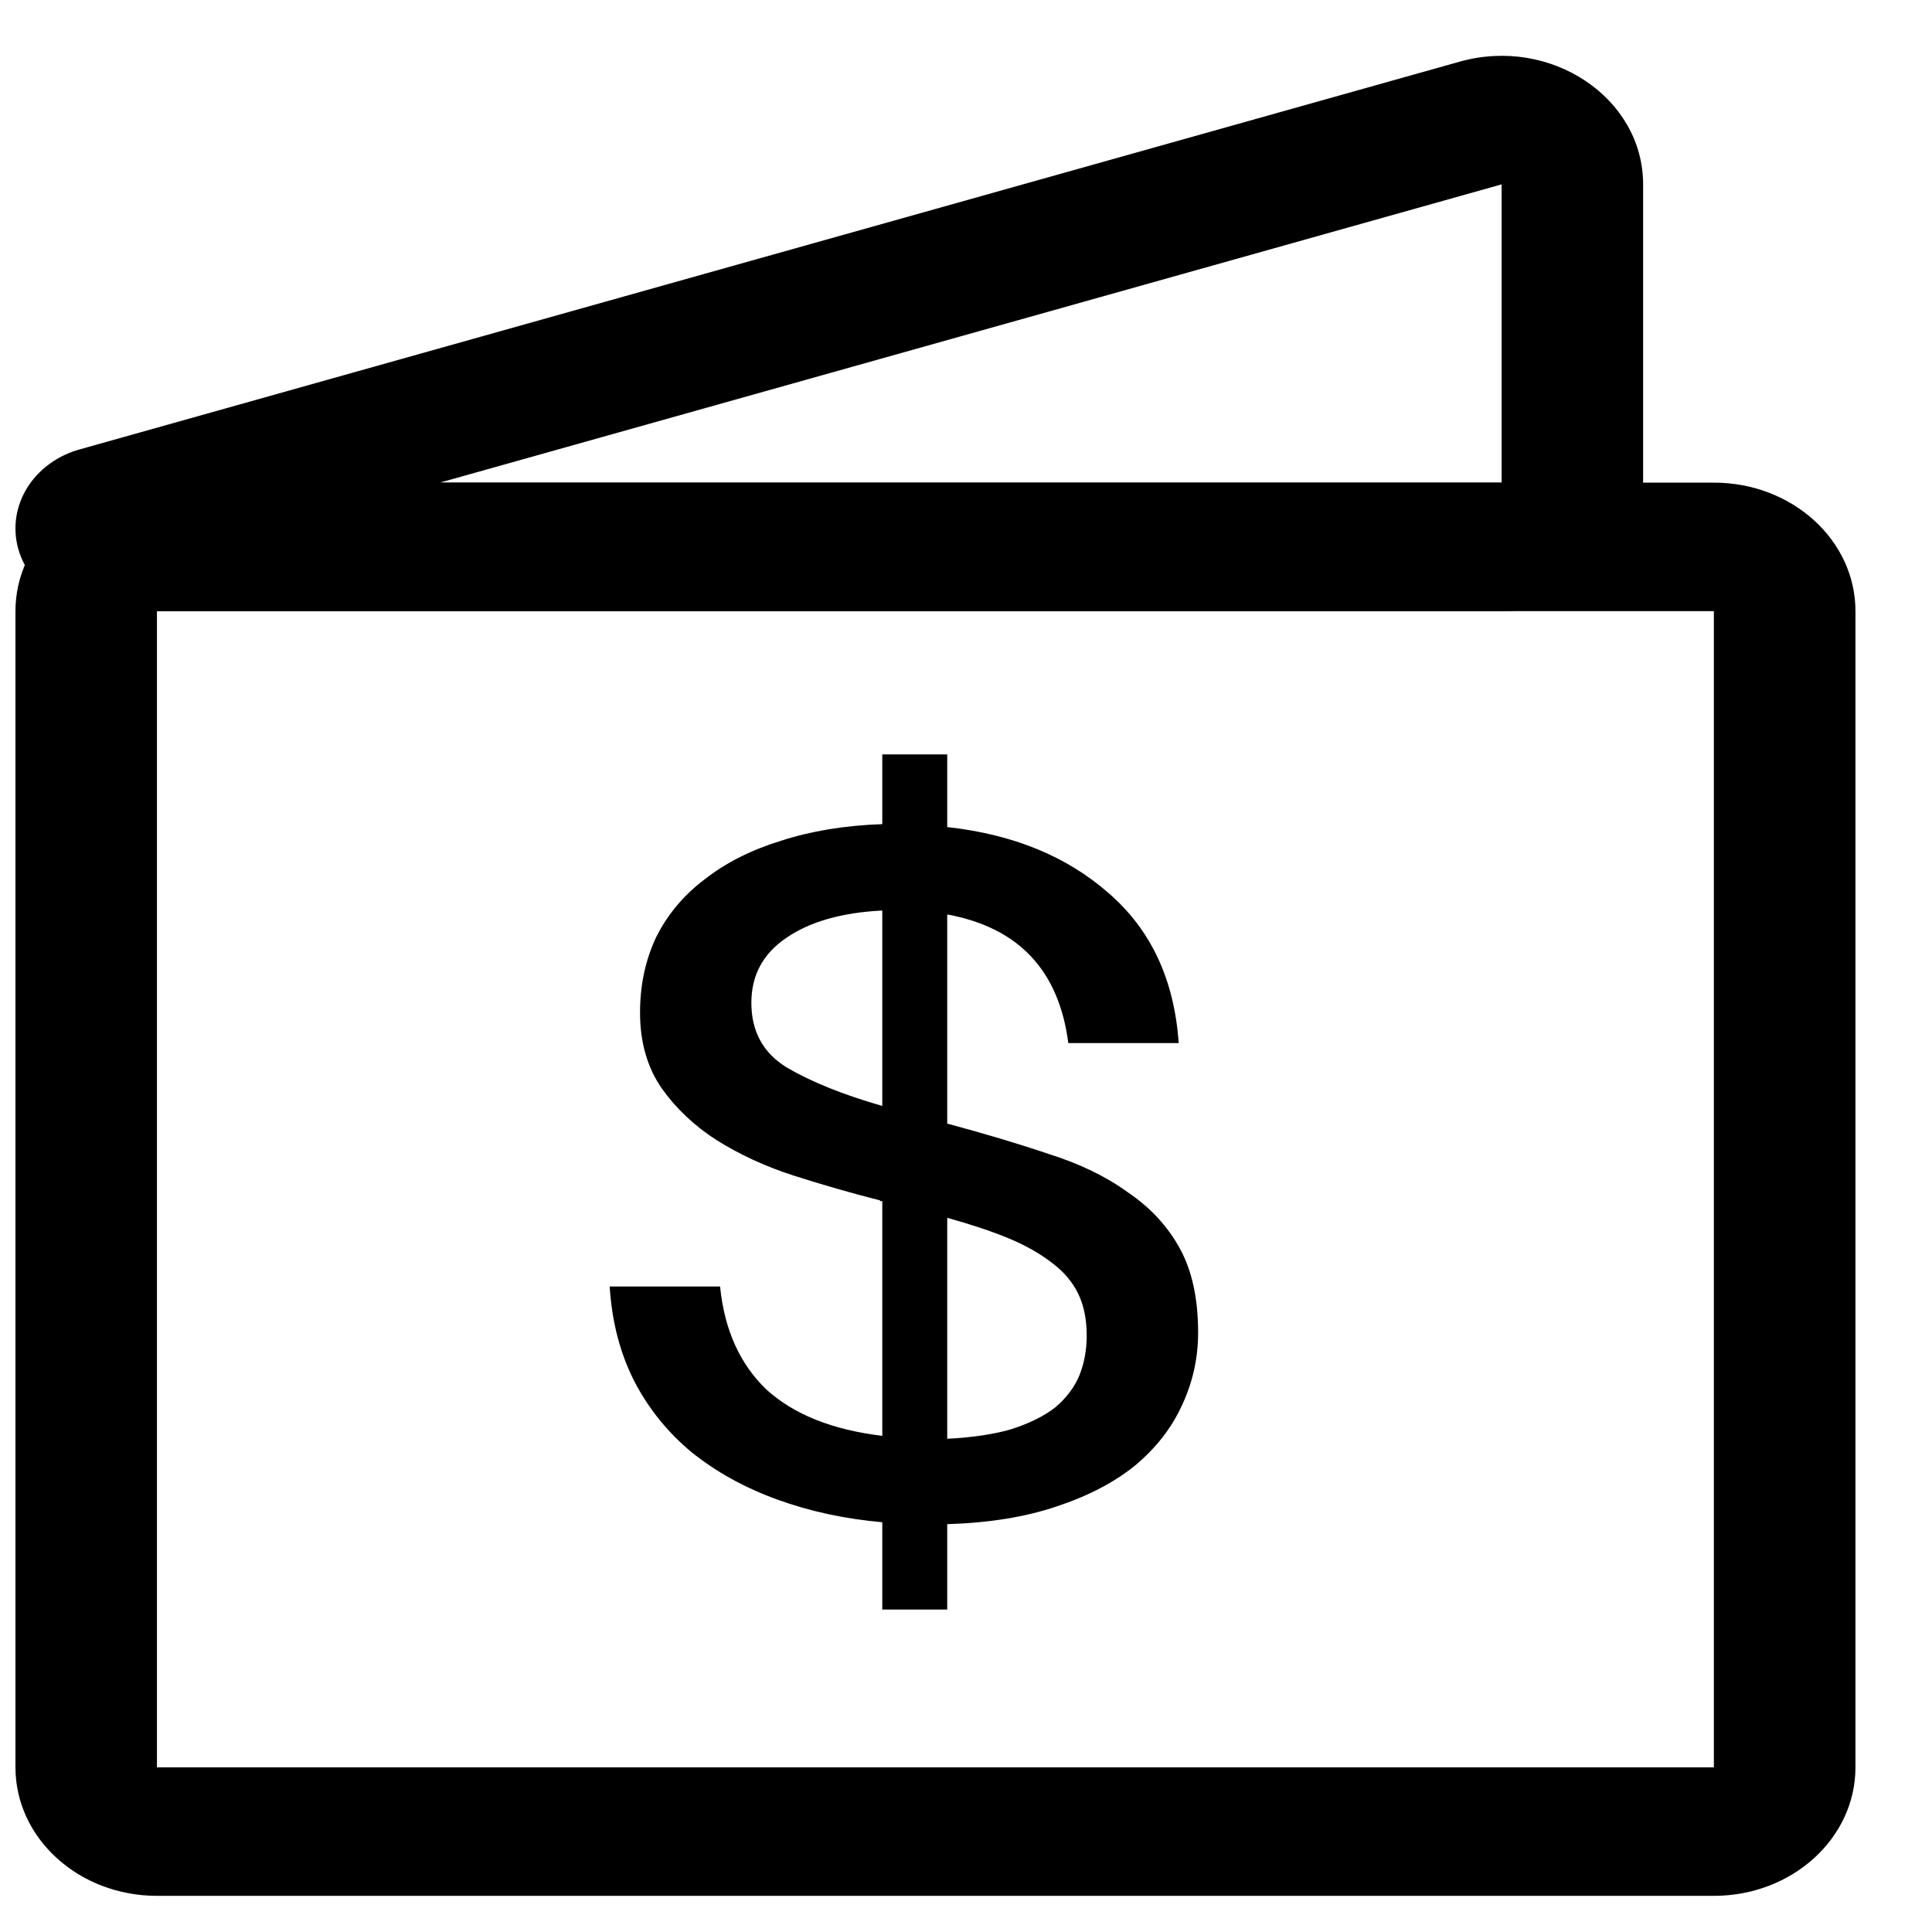 <svg width="21" height="21" viewBox="0 0 21 21" fill="none" xmlns="http://www.w3.org/2000/svg">
<path fill-rule="evenodd" clip-rule="evenodd" d="M0.168 6.643C0.168 5.871 0.857 5.246 1.706 5.246H18.629C19.479 5.246 20.168 5.871 20.168 6.643V19.21C20.168 19.982 19.479 20.607 18.629 20.607H1.706C0.857 20.607 0.168 19.982 0.168 19.21V6.643ZM18.629 6.643H1.706V19.21H18.629V6.643Z" fill="black"/>
<path fill-rule="evenodd" clip-rule="evenodd" d="M15.867 0.67C16.857 0.392 17.86 1.064 17.86 2.004V5.246C17.86 6.017 17.171 6.643 16.322 6.643H1.158C0.611 6.643 0.168 6.24 0.168 5.744C0.168 5.349 0.451 5.001 0.865 4.885L15.867 0.67ZM4.781 5.246H16.322L16.322 2.004L4.781 5.246Z" fill="black"/>
<path d="M9.59 16.546C9.183 16.51 8.802 16.428 8.45 16.3C8.097 16.172 7.787 16.001 7.521 15.788C7.262 15.574 7.054 15.318 6.898 15.02C6.741 14.714 6.651 14.369 6.627 13.984H7.827C7.874 14.454 8.042 14.827 8.332 15.105C8.63 15.375 9.049 15.542 9.59 15.607V13.056C9.582 13.056 9.574 13.056 9.567 13.056C9.567 13.049 9.563 13.045 9.555 13.045C9.249 12.967 8.94 12.878 8.626 12.778C8.32 12.679 8.042 12.551 7.791 12.394C7.548 12.238 7.348 12.049 7.192 11.829C7.035 11.601 6.957 11.327 6.957 11.007C6.957 10.708 7.015 10.434 7.133 10.185C7.258 9.936 7.435 9.726 7.662 9.556C7.889 9.378 8.164 9.239 8.485 9.14C8.814 9.033 9.183 8.972 9.59 8.958V8.2H10.296V8.99C11.009 9.068 11.593 9.307 12.047 9.705C12.51 10.104 12.764 10.648 12.812 11.338H11.612C11.51 10.548 11.072 10.082 10.296 9.94V12.213C10.695 12.32 11.064 12.43 11.401 12.544C11.738 12.65 12.024 12.789 12.259 12.96C12.502 13.124 12.69 13.326 12.823 13.568C12.957 13.81 13.023 14.116 13.023 14.486C13.023 14.763 12.964 15.027 12.847 15.276C12.737 15.518 12.569 15.735 12.341 15.927C12.114 16.112 11.828 16.261 11.483 16.375C11.146 16.489 10.75 16.553 10.296 16.567V17.495H9.59V16.546ZM8.167 10.9C8.167 11.213 8.297 11.448 8.555 11.605C8.822 11.761 9.167 11.9 9.59 12.021V9.897C9.151 9.919 8.802 10.018 8.544 10.196C8.293 10.367 8.167 10.602 8.167 10.9ZM10.296 15.639C10.578 15.624 10.813 15.589 11.001 15.532C11.197 15.468 11.354 15.389 11.471 15.297C11.589 15.197 11.675 15.084 11.73 14.956C11.785 14.82 11.812 14.675 11.812 14.518C11.812 14.34 11.781 14.187 11.718 14.059C11.655 13.931 11.561 13.821 11.436 13.728C11.31 13.629 11.154 13.54 10.966 13.461C10.778 13.383 10.554 13.309 10.296 13.237V15.639Z" fill="black"/>
</svg>
